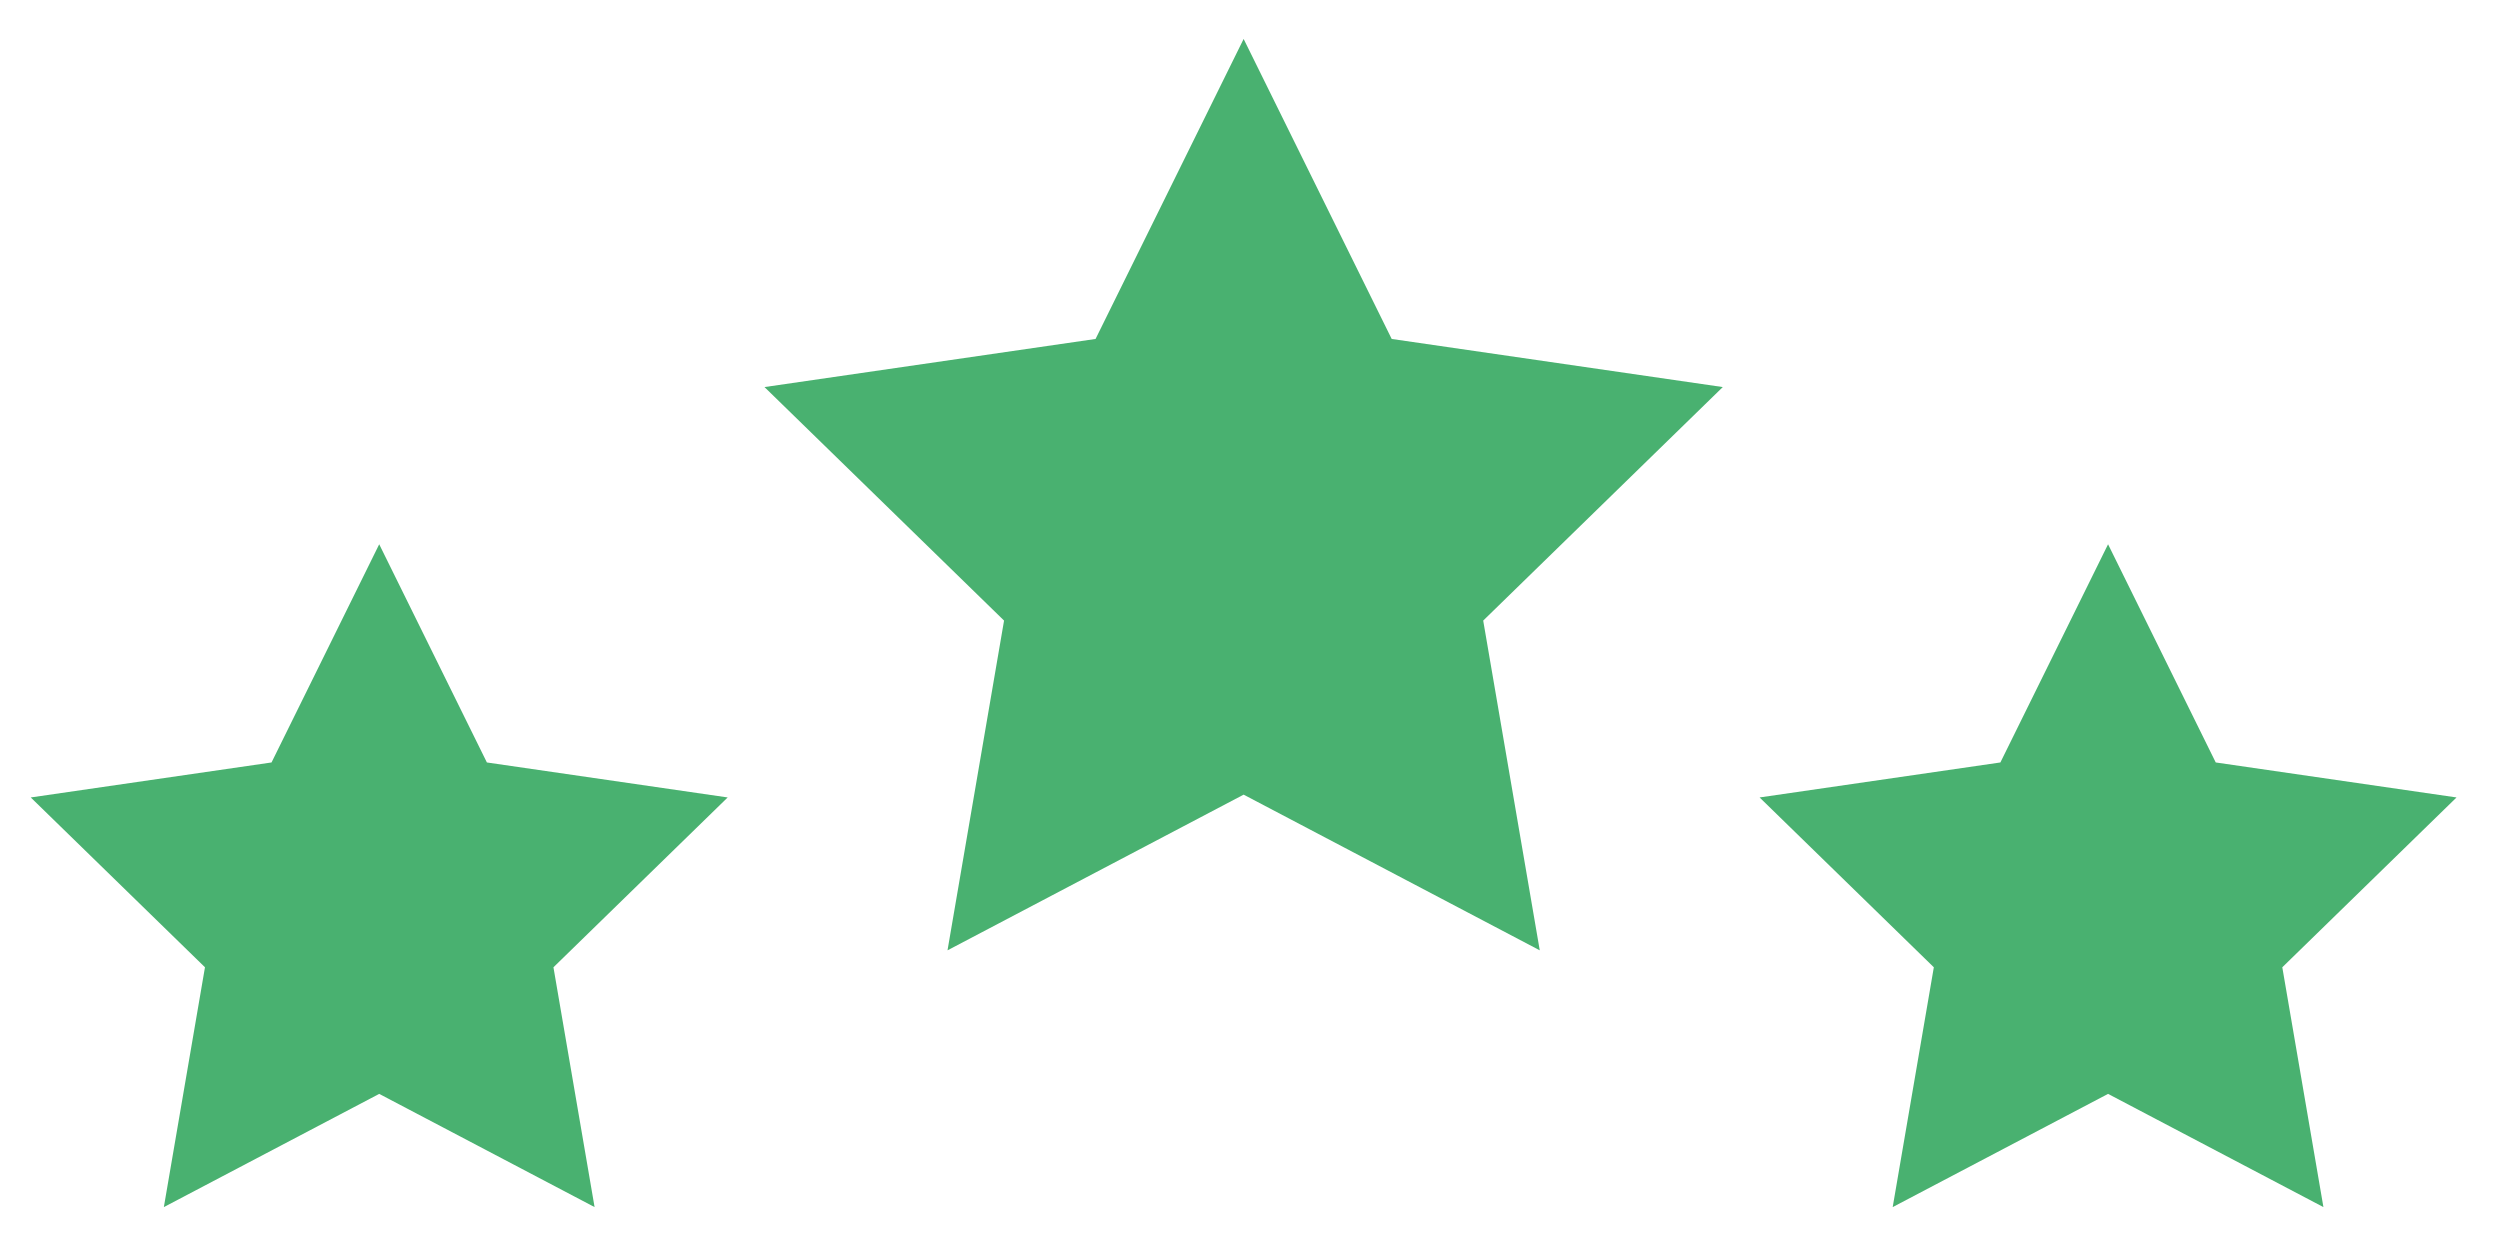 <svg width="196" height="98" viewBox="0 0 196 98" fill="none" xmlns="http://www.w3.org/2000/svg">
<path d="M97.501 3.054L109.109 26.574L135.066 30.346L116.283 48.654L120.717 74.506L97.501 62.3L74.285 74.506L78.718 48.654L59.936 30.346L85.892 26.574L97.501 3.054Z" fill="#49B170"/>
<path d="M165.272 42.671L173.714 59.777L192.592 62.52L178.932 75.835L182.156 94.636L165.272 85.76L148.387 94.636L151.612 75.835L137.952 62.52L156.83 59.777L165.272 42.671Z" fill="#49B170"/>
<path d="M29.73 42.671L38.172 59.777L57.05 62.52L43.39 75.835L46.615 94.636L29.73 85.76L12.846 94.636L16.07 75.835L2.41 62.52L21.288 59.777L29.73 42.671Z" fill="#49B170"/>
</svg>
